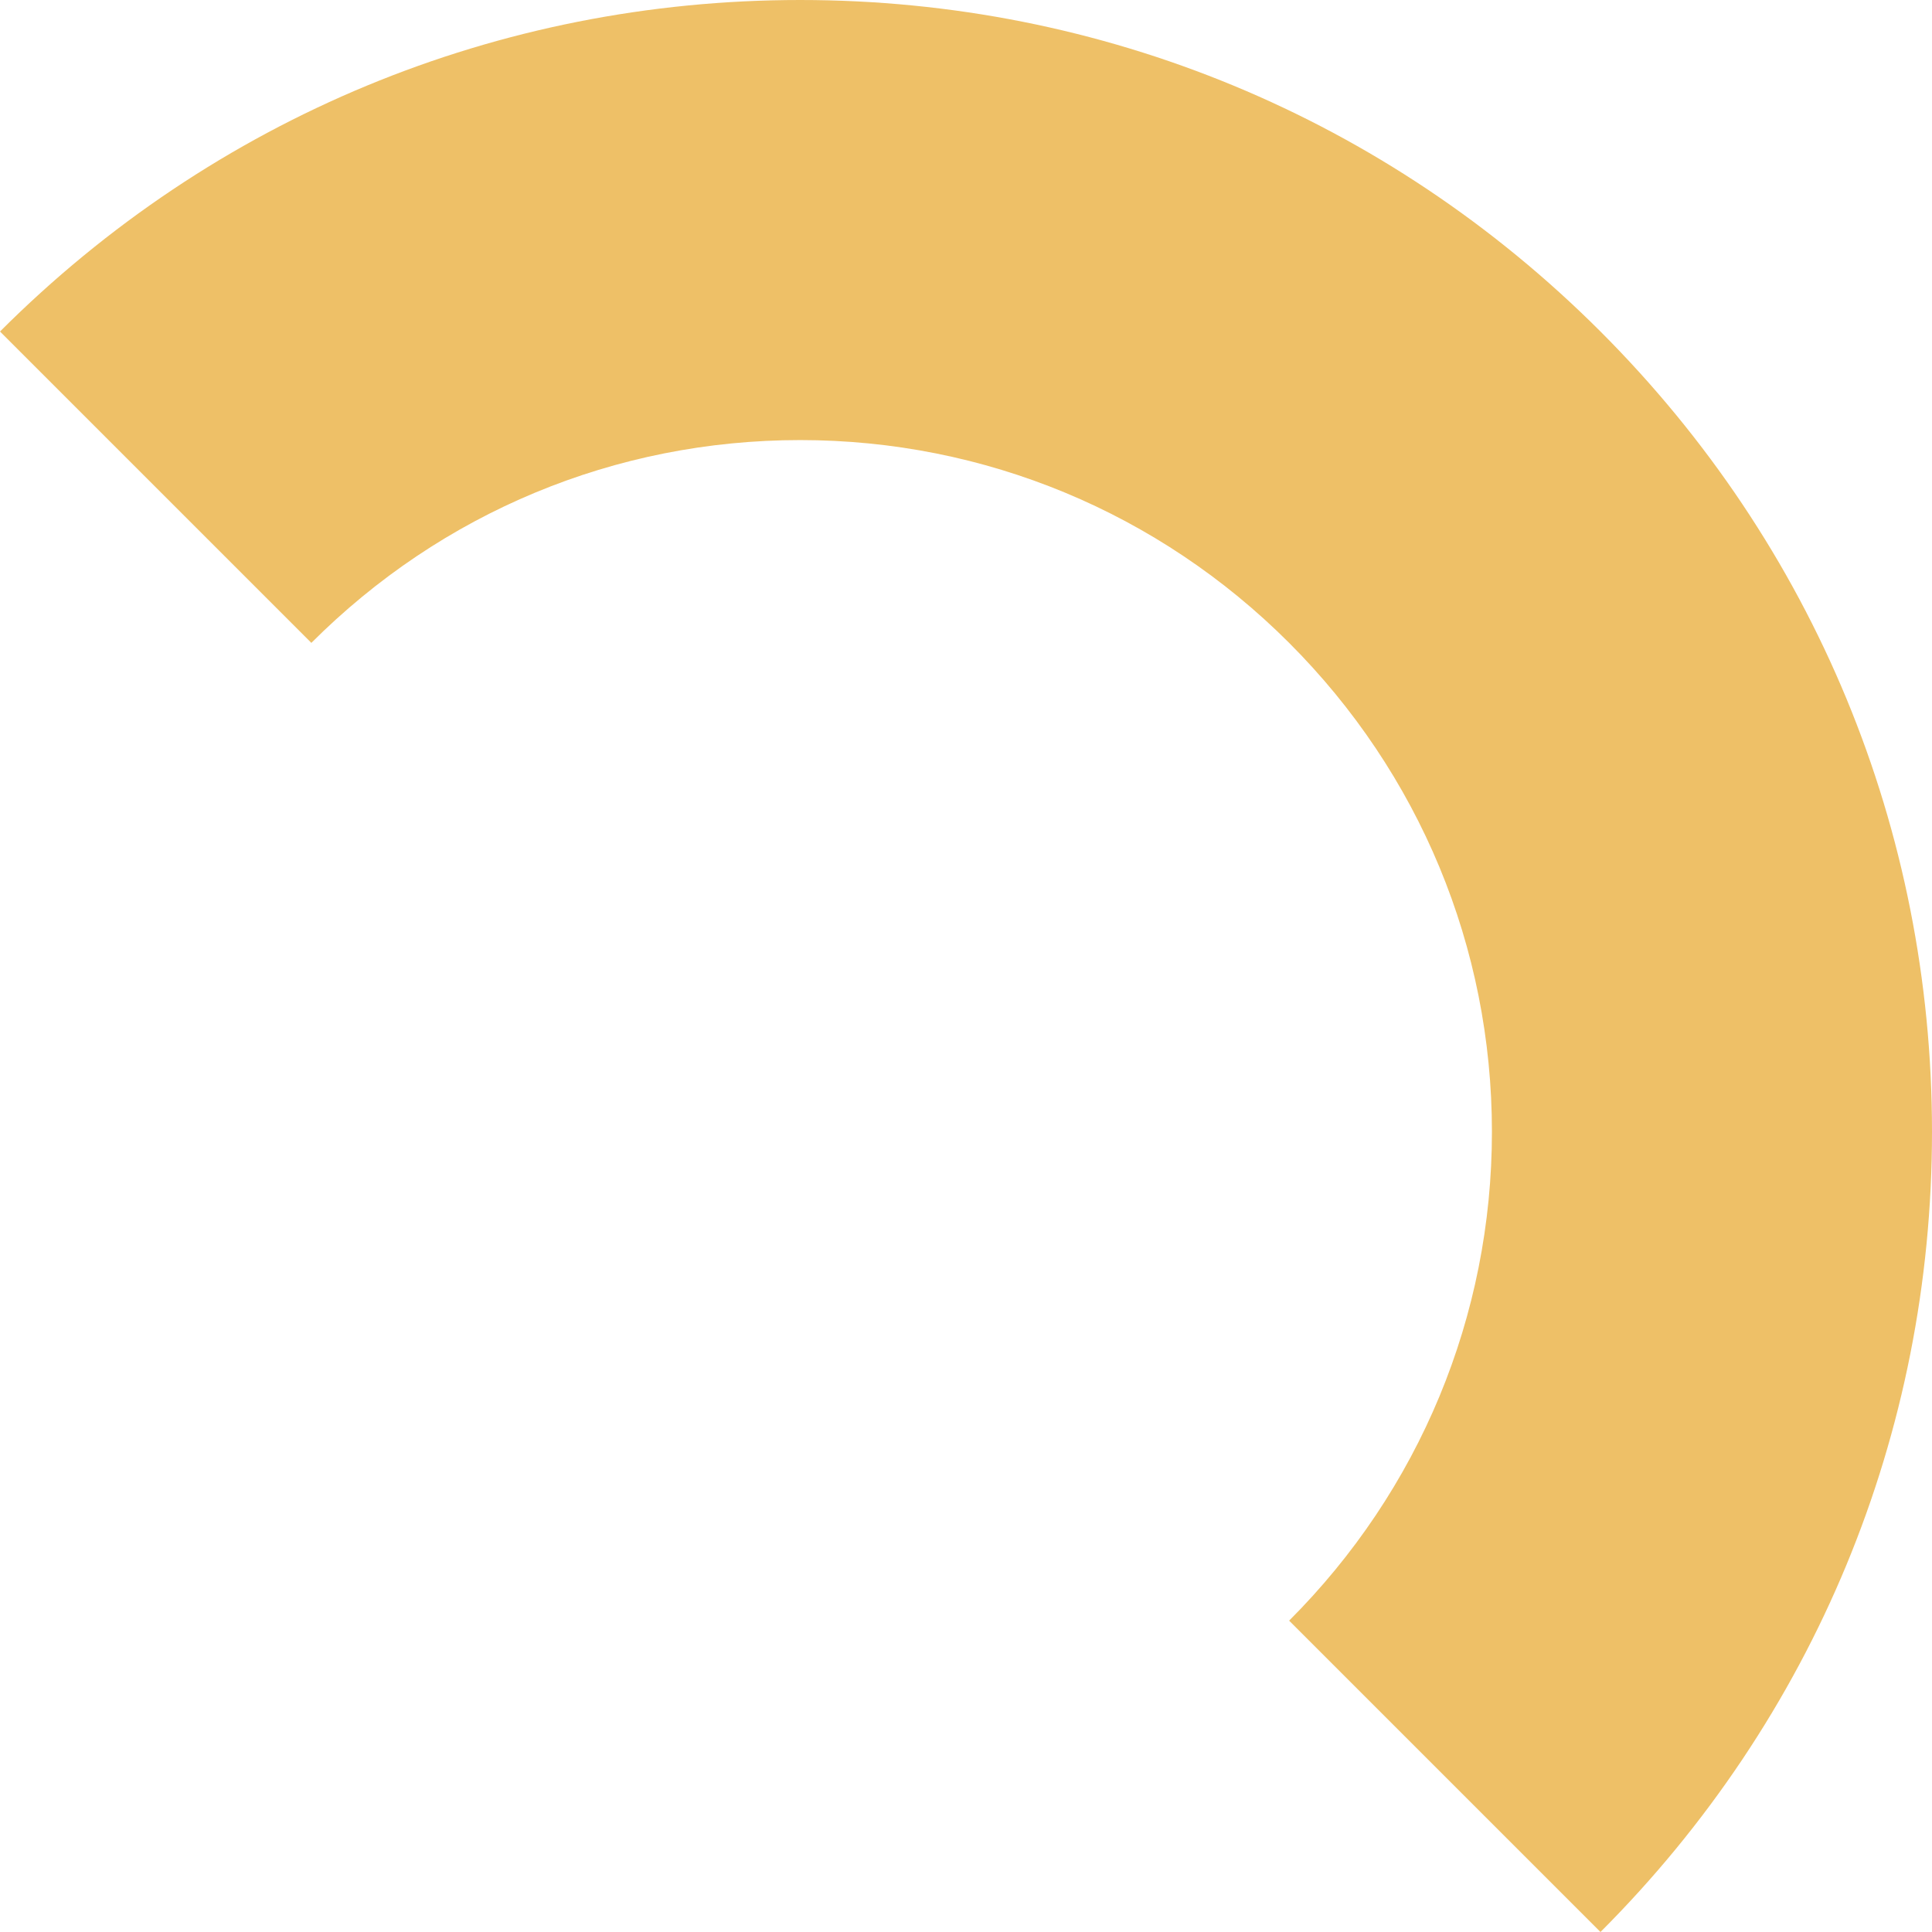 <svg xmlns="http://www.w3.org/2000/svg" width="32" height="32" viewBox="0 0 32 32" fill="none"><path d="M0 5.491C3.54 1.951 8.251 0 13.254 0C18.258 0 22.969 1.951 26.509 5.491C30.049 9.031 32 13.742 32 18.746C32 23.749 30.049 28.46 26.509 32L21.352 26.843C23.512 24.683 24.711 21.798 24.711 18.746C24.711 15.693 23.512 12.808 21.352 10.648C19.192 8.488 16.307 7.289 13.254 7.289C10.188 7.289 7.317 8.488 5.157 10.648L0 5.491Z" fill="#EEC067"></path></svg>